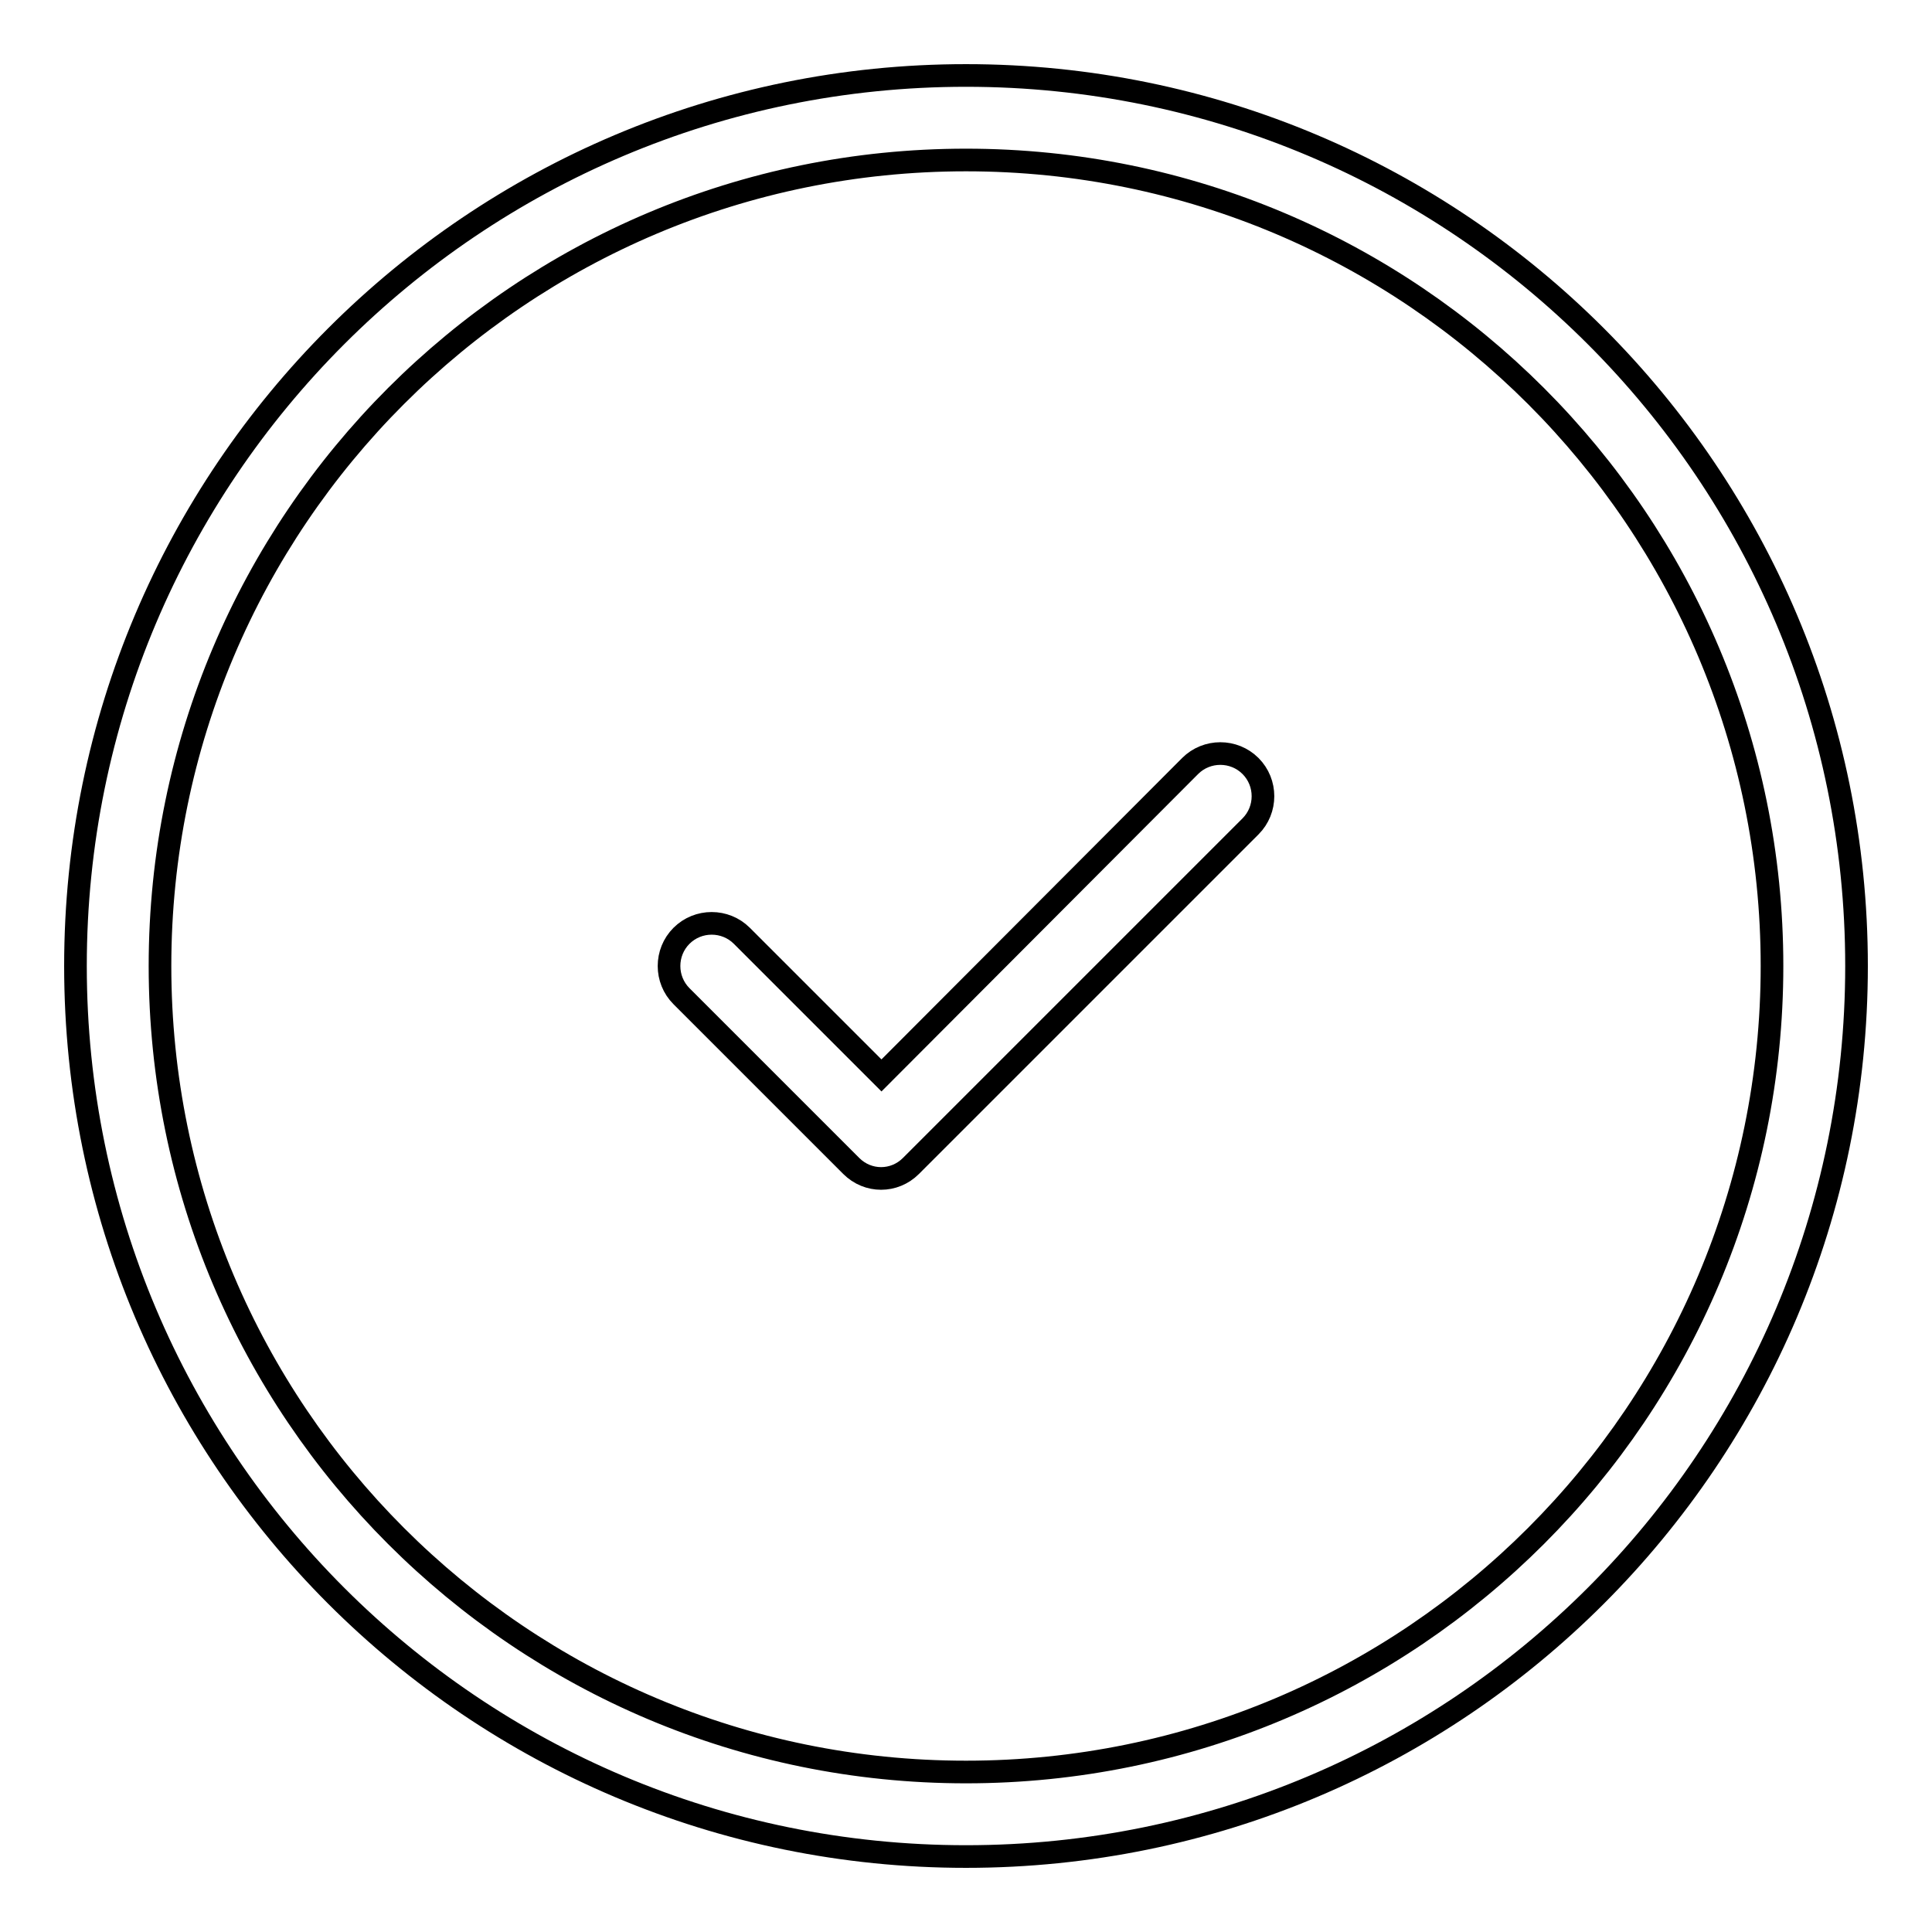 <?xml version="1.0" encoding="utf-8"?>
<!-- Svg Vector Icons : http://www.onlinewebfonts.com/icon -->
<!DOCTYPE svg PUBLIC "-//W3C//DTD SVG 1.1//EN" "http://www.w3.org/Graphics/SVG/1.1/DTD/svg11.dtd">
<svg version="1.1" xmlns="http://www.w3.org/2000/svg" xmlns:xlink="http://www.w3.org/1999/xlink" x="0px" y="0px" viewBox="0 0 256 256" enable-background="new 0 0 256 256" xml:space="preserve">
<g> <path stroke-width="3" fill-opacity="0" stroke="#000000"  d="M128,246c-65.2,0-118-52.8-118-118S62.8,10,128,10s118,52.8,118,118S193.2,246,128,246z M128,234.8 c59,0,106.8-47.8,106.8-106.8S187,21.2,128,21.2l0,0C69,21.2,21.2,69,21.2,128S69,234.8,128,234.8z M157.7,101.5 c2.2-2.2,5.8-2.2,8,0c2.2,2.2,2.2,5.8,0,8l-45,45c-2.2,2.2-5.7,2.2-7.9,0c0,0,0,0,0,0L90.3,132c-2.2-2.2-2.2-5.8,0-8 c2.2-2.2,5.8-2.2,8,0l0,0l18.5,18.5L157.7,101.5z"/></g>
</svg>